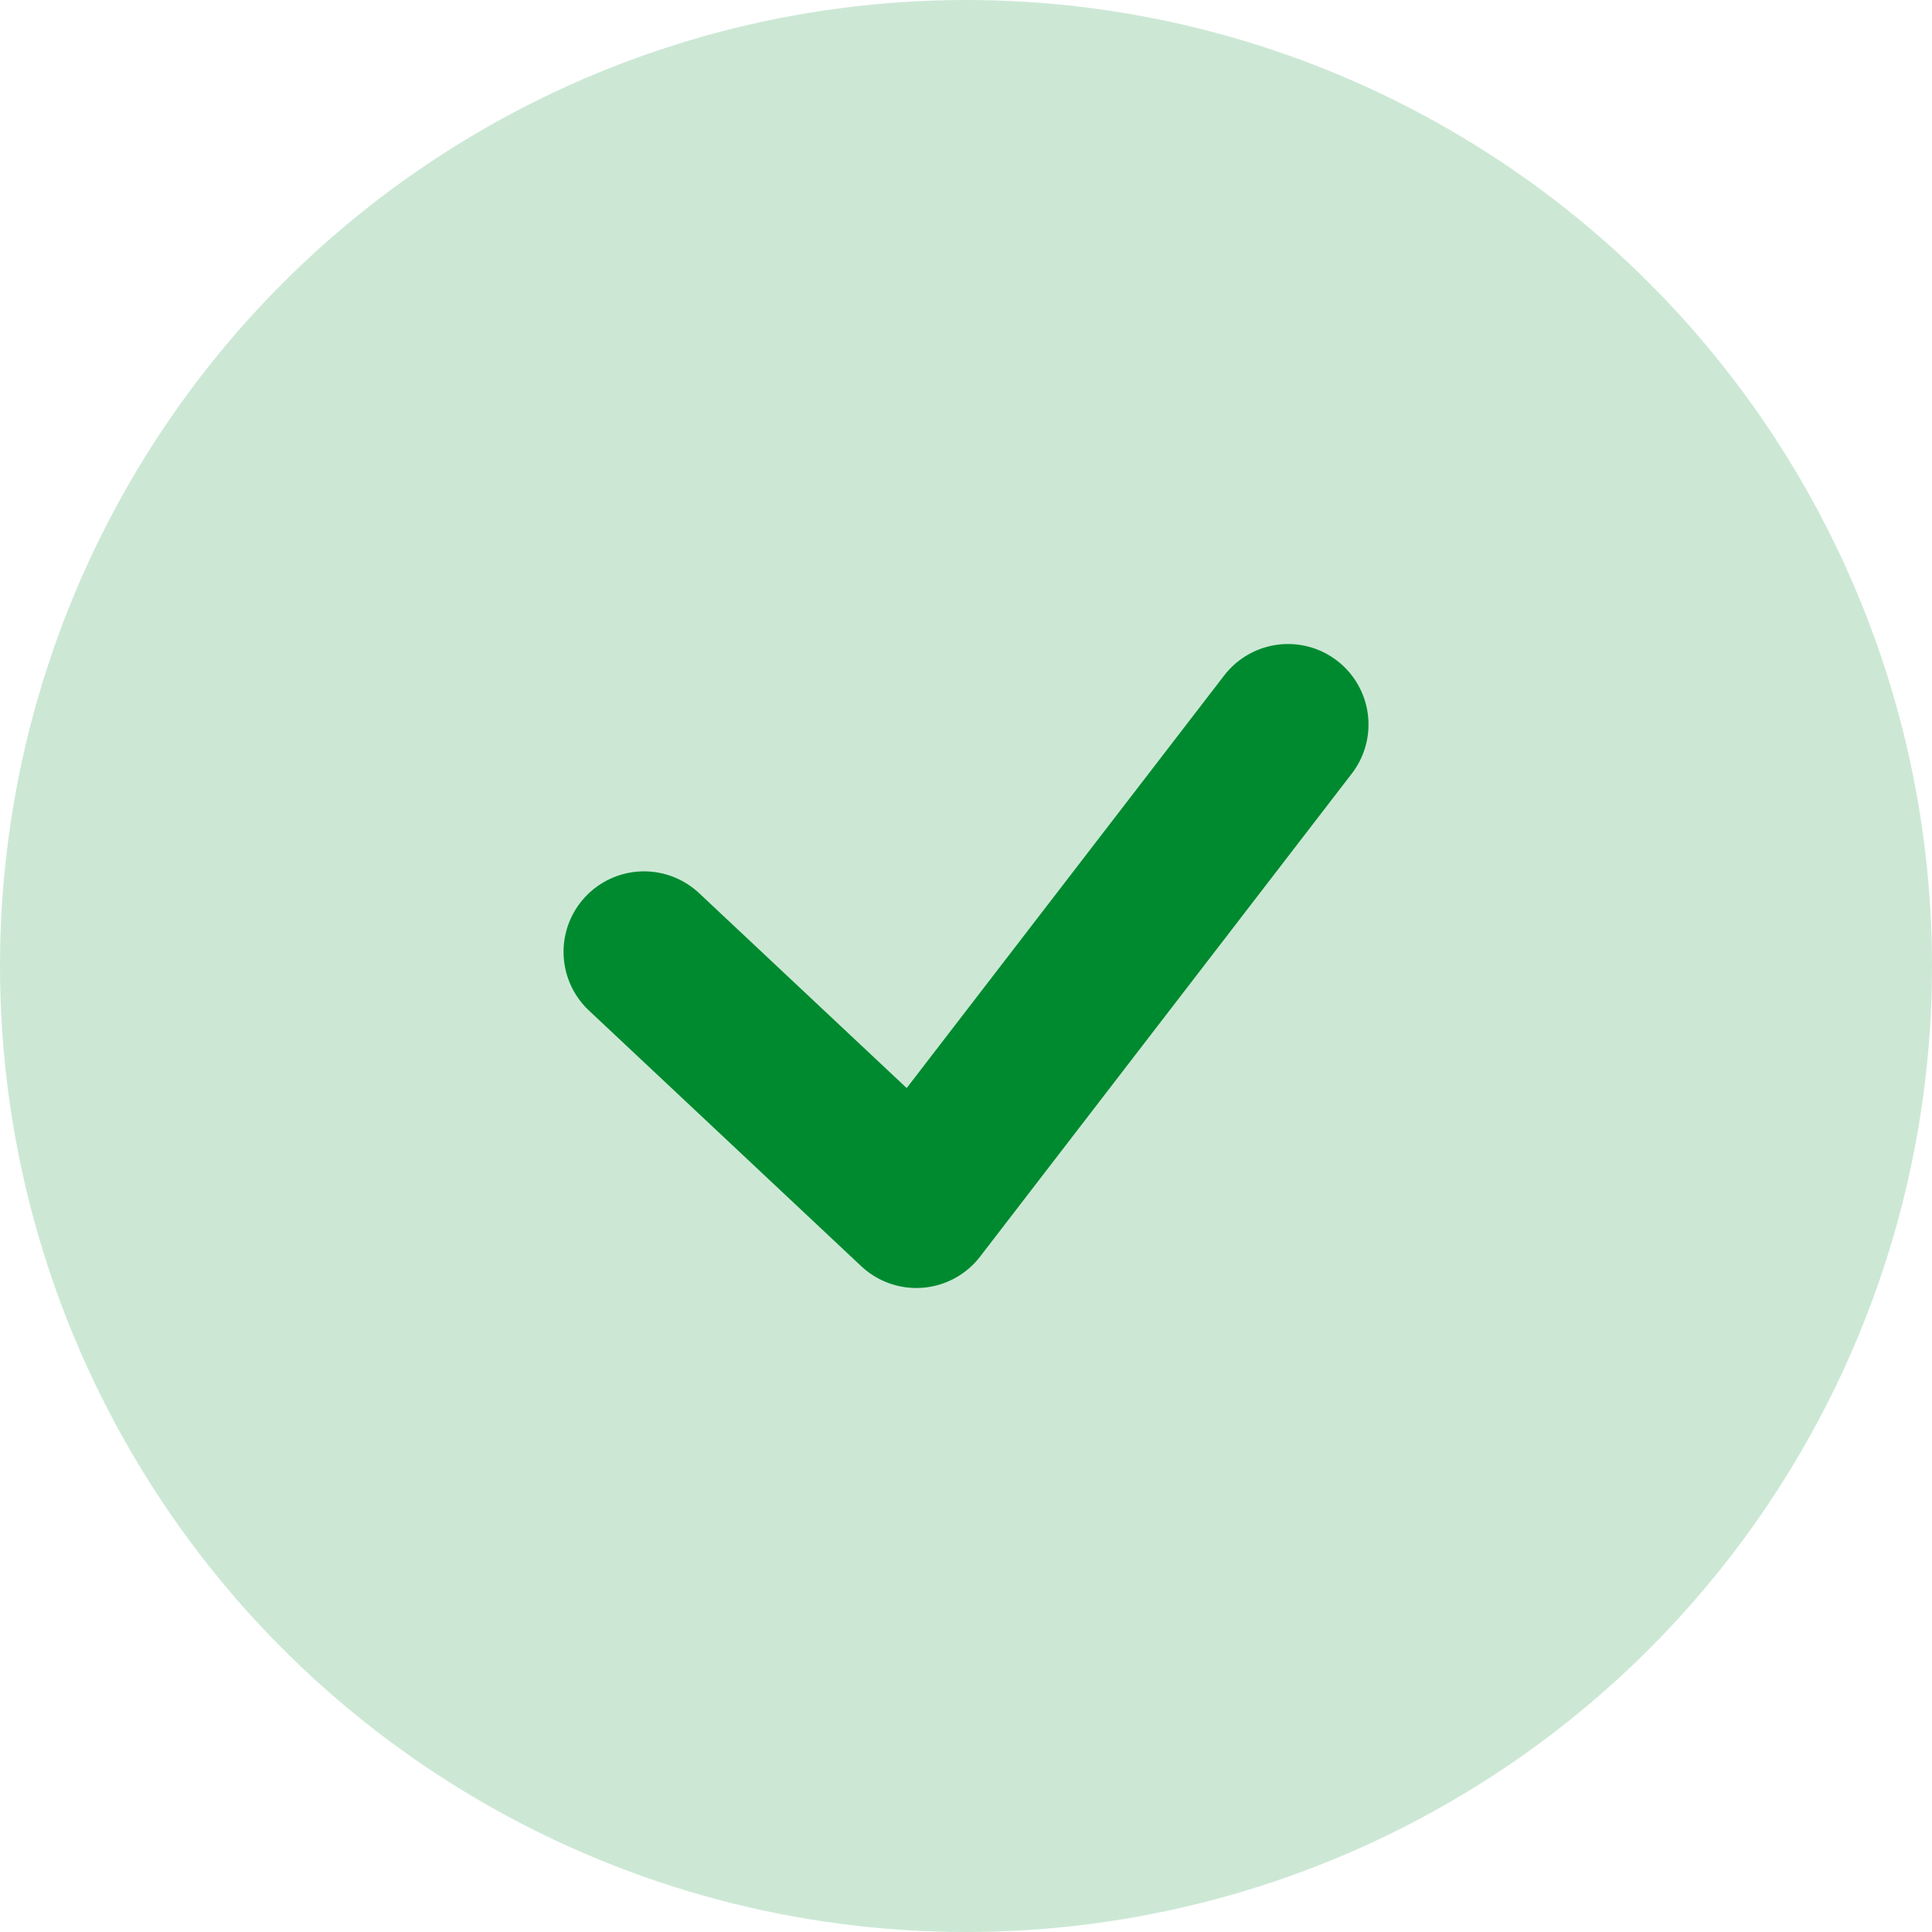 <svg width="49" height="49" viewBox="0 0 49 49" fill="none" xmlns="http://www.w3.org/2000/svg">
<circle cx="24.5" cy="24.5" r="24.5" fill="#CCE8D5"/>
<path d="M16.334 24.141L23.24 30.625L32.667 18.375" stroke="#008A2F" stroke-width="4.083" stroke-linecap="round" stroke-linejoin="round"/>
</svg>
